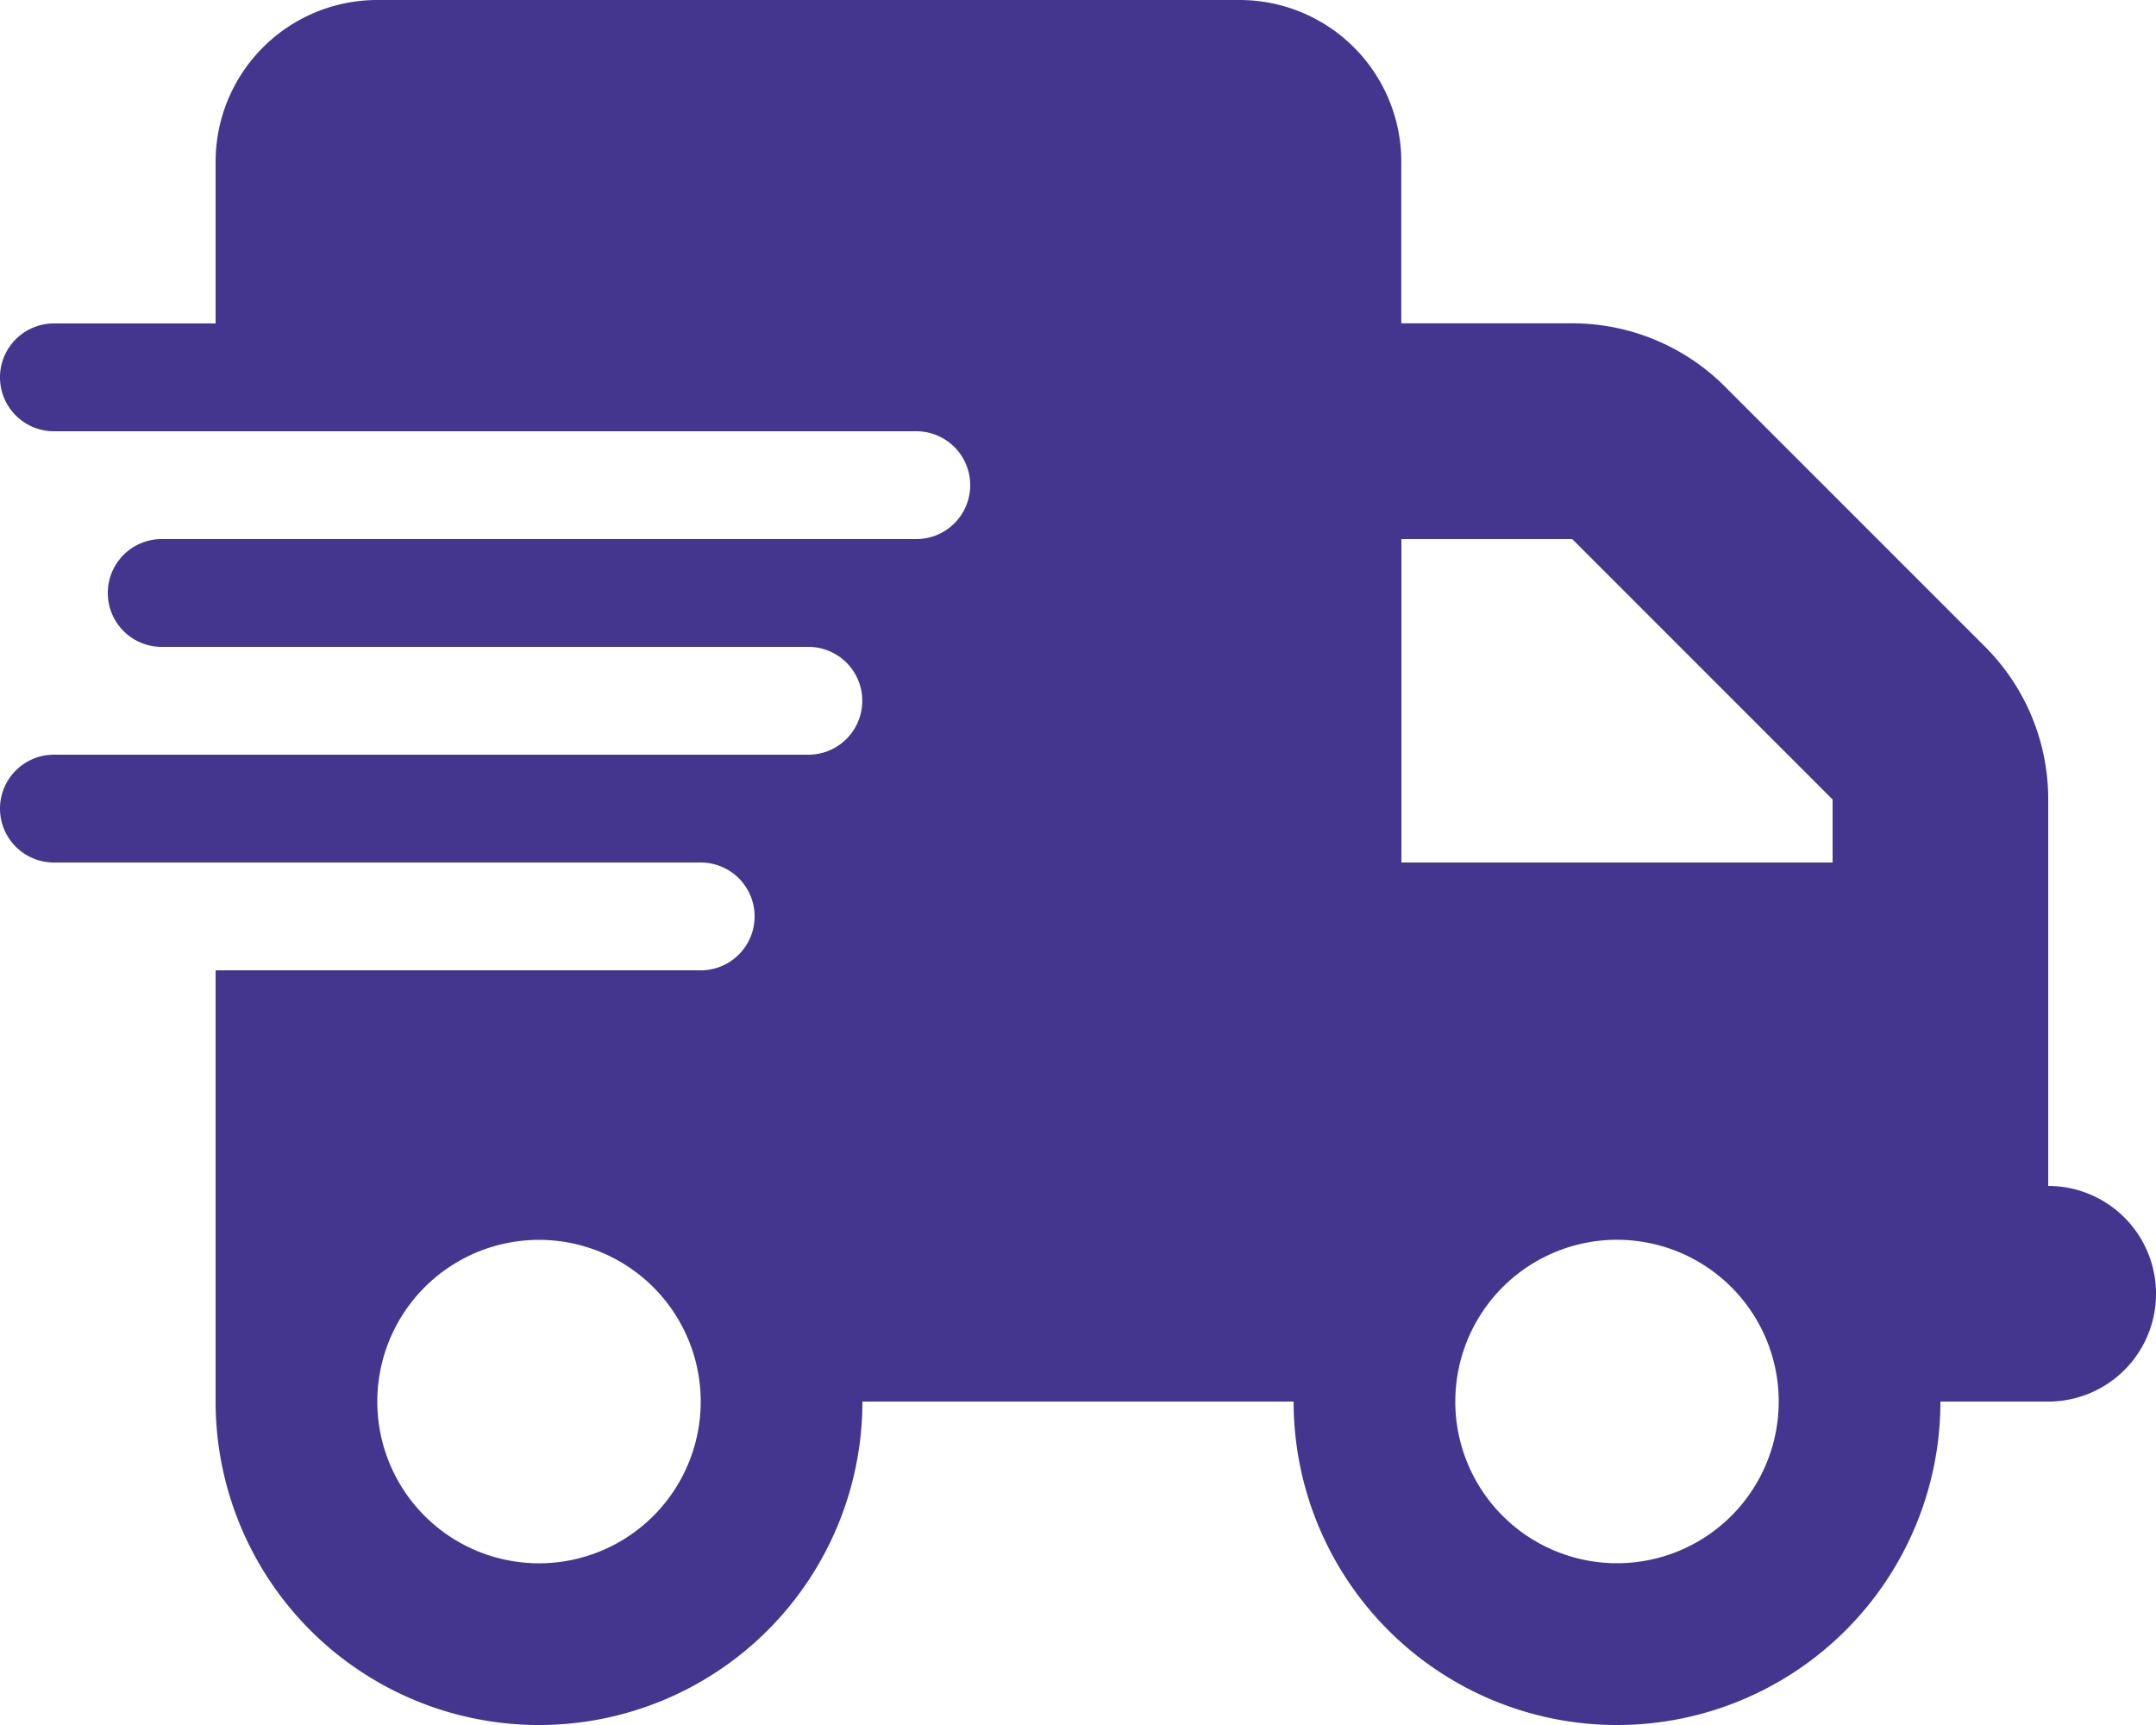 <svg xmlns="http://www.w3.org/2000/svg" width="80.279" height="64.223" viewBox="0 0 80.279 64.223">
  <path id="Icon_fa-solid-truck-fast" data-name="Icon fa-solid-truck-fast" d="M14.049,0A6.023,6.023,0,0,0,8.028,6.021v6.021H2.007a2.007,2.007,0,1,0,0,4.014H34.119a2.007,2.007,0,1,1,0,4.014H6.021a2.007,2.007,0,1,0,0,4.014H30.1a2.007,2.007,0,0,1,0,4.014H2.007a2.007,2.007,0,1,0,0,4.014H26.091a2.007,2.007,0,1,1,0,4.014H8.028V52.182a12.042,12.042,0,0,0,24.084,0H48.168a12.042,12.042,0,0,0,24.084,0h4.014a4.014,4.014,0,0,0,0-8.028V29.766a8.031,8.031,0,0,0-2.346-5.682l-9.7-9.7a8.031,8.031,0,0,0-5.682-2.346h-6.36V6.021A6.022,6.022,0,0,0,46.161,0ZM68.237,29.766v2.346H52.182V20.07h6.36ZM20.07,46.161a6.021,6.021,0,1,1-6.021,6.021,6.021,6.021,0,0,1,6.021-6.021Zm34.119,6.021A6.021,6.021,0,1,1,60.209,58.2a6.021,6.021,0,0,1-6.021-6.021Z" fill="#44368f"/>
</svg>
